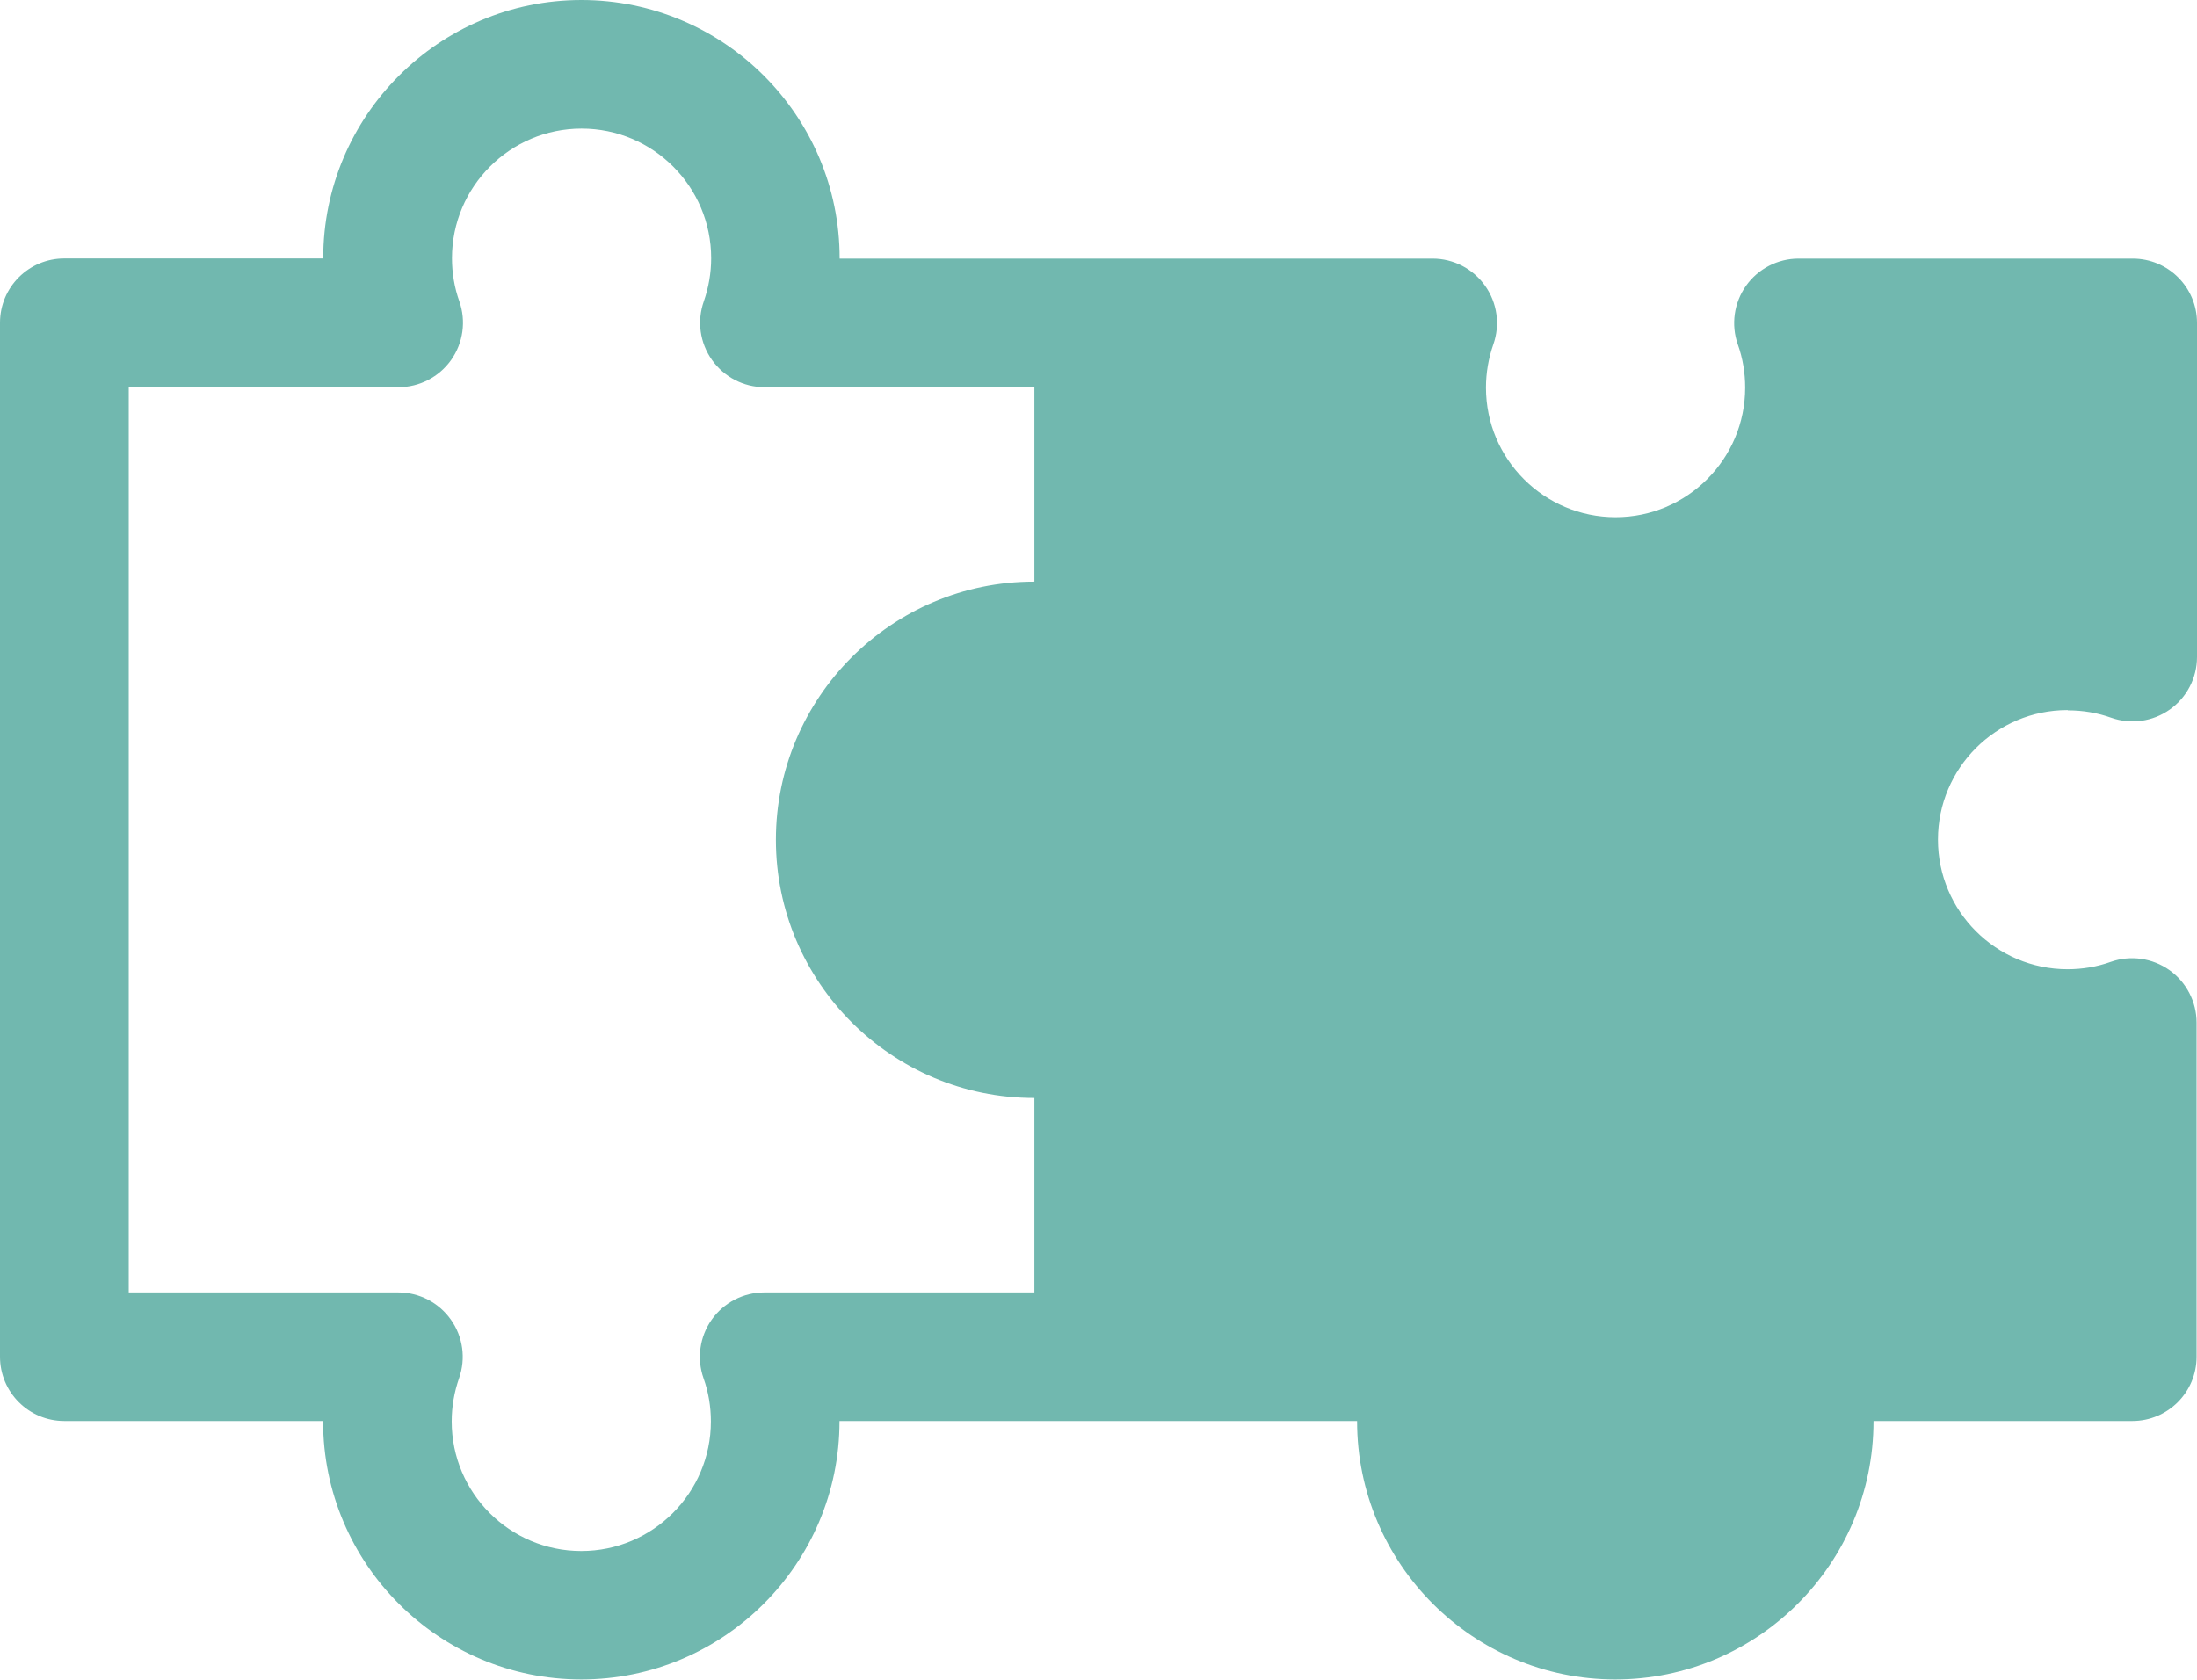 <?xml version="1.0" encoding="UTF-8"?><svg id="Capa_2" xmlns="http://www.w3.org/2000/svg" viewBox="0 0 155.11 118.61"><defs><style>.cls-1{fill:#71b8af;stroke-width:0px;}</style></defs><g id="Motivos"><path class="cls-1" d="M146,50.16c1.05,0,2.07.17,3.05.52,1.39.49,2.93.28,4.14-.58,1.2-.85,1.92-2.23,1.92-3.71v-23.59c0-2.51-2.03-4.54-4.54-4.54h-23.59c-1.47,0-2.86.72-3.71,1.92-.85,1.2-1.07,2.75-.58,4.14.35.98.52,2.01.52,3.05,0,5.04-4.1,9.15-9.15,9.15s-9.15-4.1-9.15-9.15c0-1.05.18-2.07.52-3.05.49-1.39.28-2.93-.58-4.14-.85-1.2-2.23-1.92-3.71-1.92h-41.86v-.02C59.28,8.18,51.1,0,41.05,0s-18.23,8.18-18.23,18.23v.02H4.54c-2.51,0-4.54,2.03-4.54,4.54v73.01c0,2.51,2.03,4.54,4.54,4.54h18.27v.02c0,10.05,8.18,18.23,18.23,18.23s18.23-8.18,18.23-18.23v-.02h36.54v.02c0,10.05,8.18,18.23,18.23,18.23s18.23-8.18,18.23-18.23v-.02h18.27c2.51,0,4.54-2.03,4.54-4.54v-23.59c0-1.47-.72-2.86-1.92-3.71-1.2-.85-2.75-1.07-4.14-.58-.98.35-2.01.52-3.05.52-5.04,0-9.15-4.1-9.15-9.15s4.1-9.15,9.15-9.15h0ZM73.01,91.26h-19.05c-1.47,0-2.86.72-3.71,1.92-.85,1.2-1.07,2.75-.58,4.14.35.98.52,2.01.52,3.05,0,5.04-4.1,9.15-9.15,9.15s-9.15-4.1-9.15-9.15c0-1.05.18-2.07.52-3.05.49-1.39.28-2.93-.58-4.14-.85-1.2-2.23-1.92-3.71-1.92H9.09V27.34h19.05c1.47,0,2.86-.72,3.71-1.92.85-1.2,1.07-2.75.58-4.14-.35-.98-.52-2.01-.52-3.05,0-5.04,4.1-9.15,9.15-9.15s9.15,4.1,9.15,9.15c0,1.05-.18,2.07-.52,3.05-.49,1.39-.28,2.93.58,4.14.85,1.2,2.23,1.92,3.71,1.92h19.05v13.73h-.02c-10.05,0-18.23,8.18-18.23,18.23s8.18,18.23,18.23,18.23h.02v13.73Z"/></g></svg>